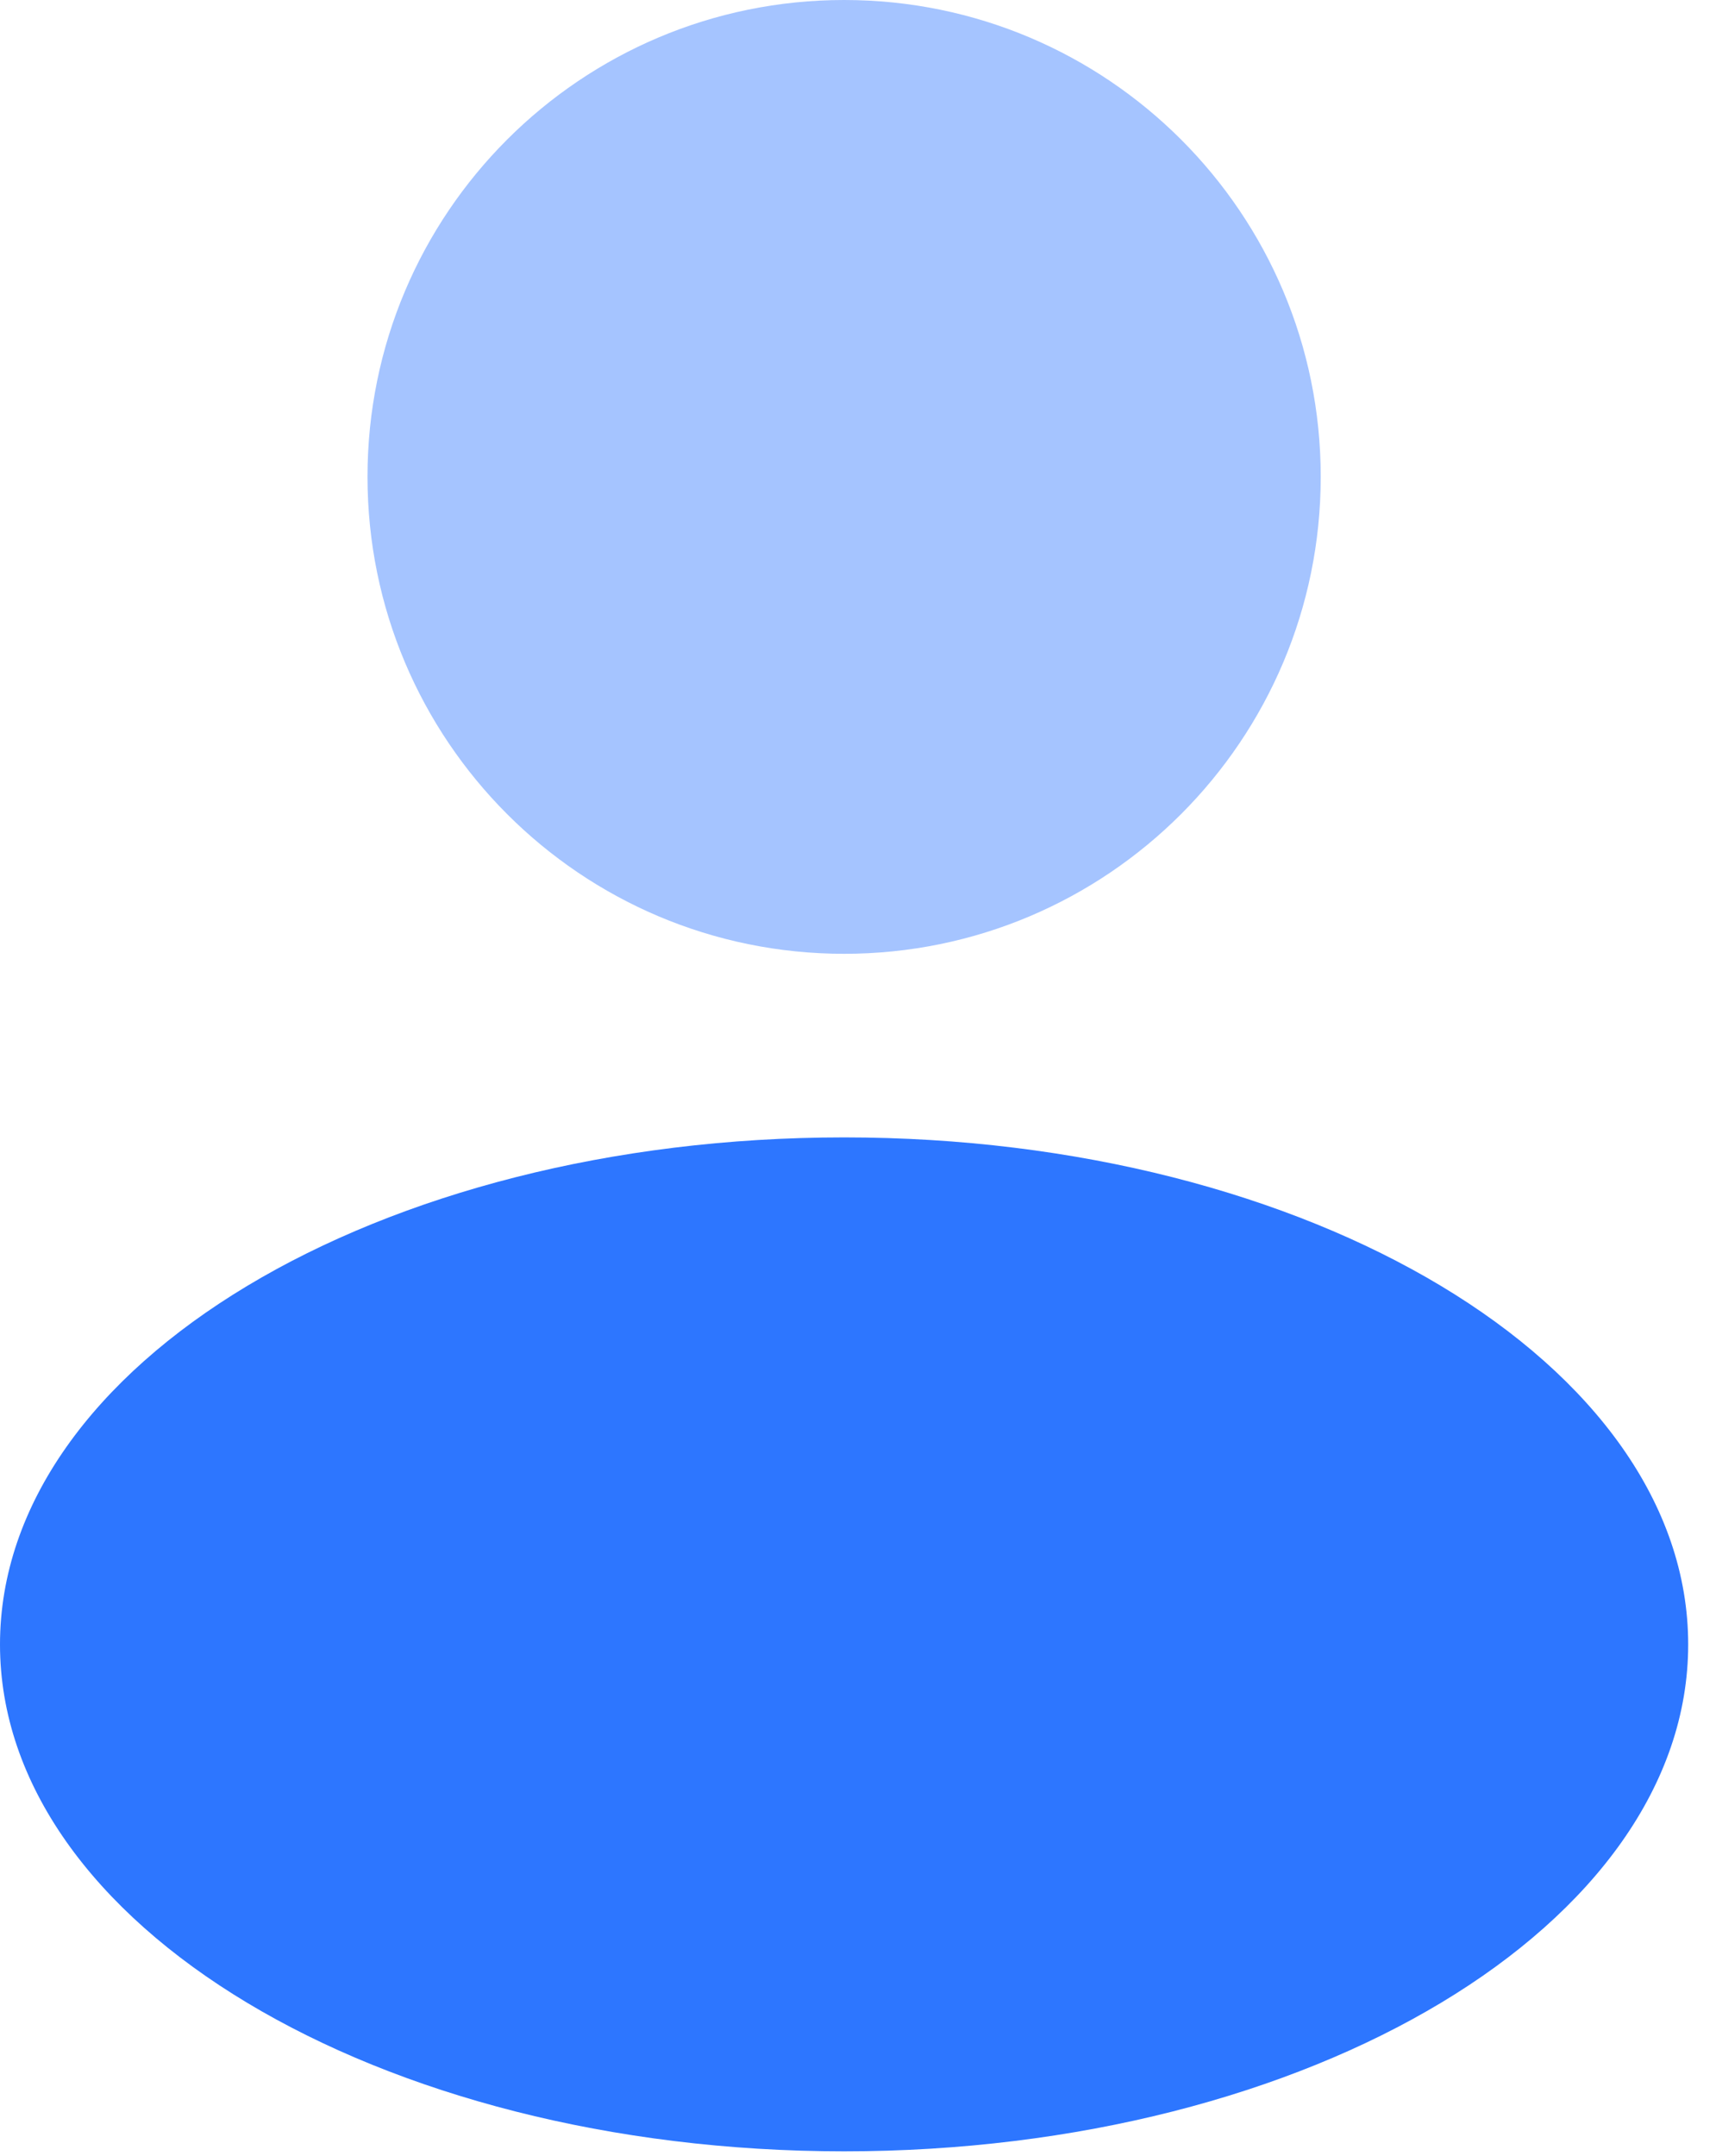 <svg width="43" height="54" viewBox="0 0 43 54" fill="none" xmlns="http://www.w3.org/2000/svg">
<path d="M42.303 41.194C42.303 48.204 32.834 53.891 21.152 53.891C9.469 53.891 0 48.204 0 41.194C0 34.178 9.469 28.492 21.152 28.492C32.834 28.492 42.303 34.178 42.303 41.194Z" fill="#2D76FF"/>
<path d="M9.209 11.943C9.209 5.346 14.554 0 21.152 0C27.749 0 33.095 5.346 33.095 11.943C33.095 18.541 27.749 23.893 21.152 23.893C14.554 23.893 9.209 18.541 9.209 11.943Z" fill="#A5C4FF"/>
</svg>
